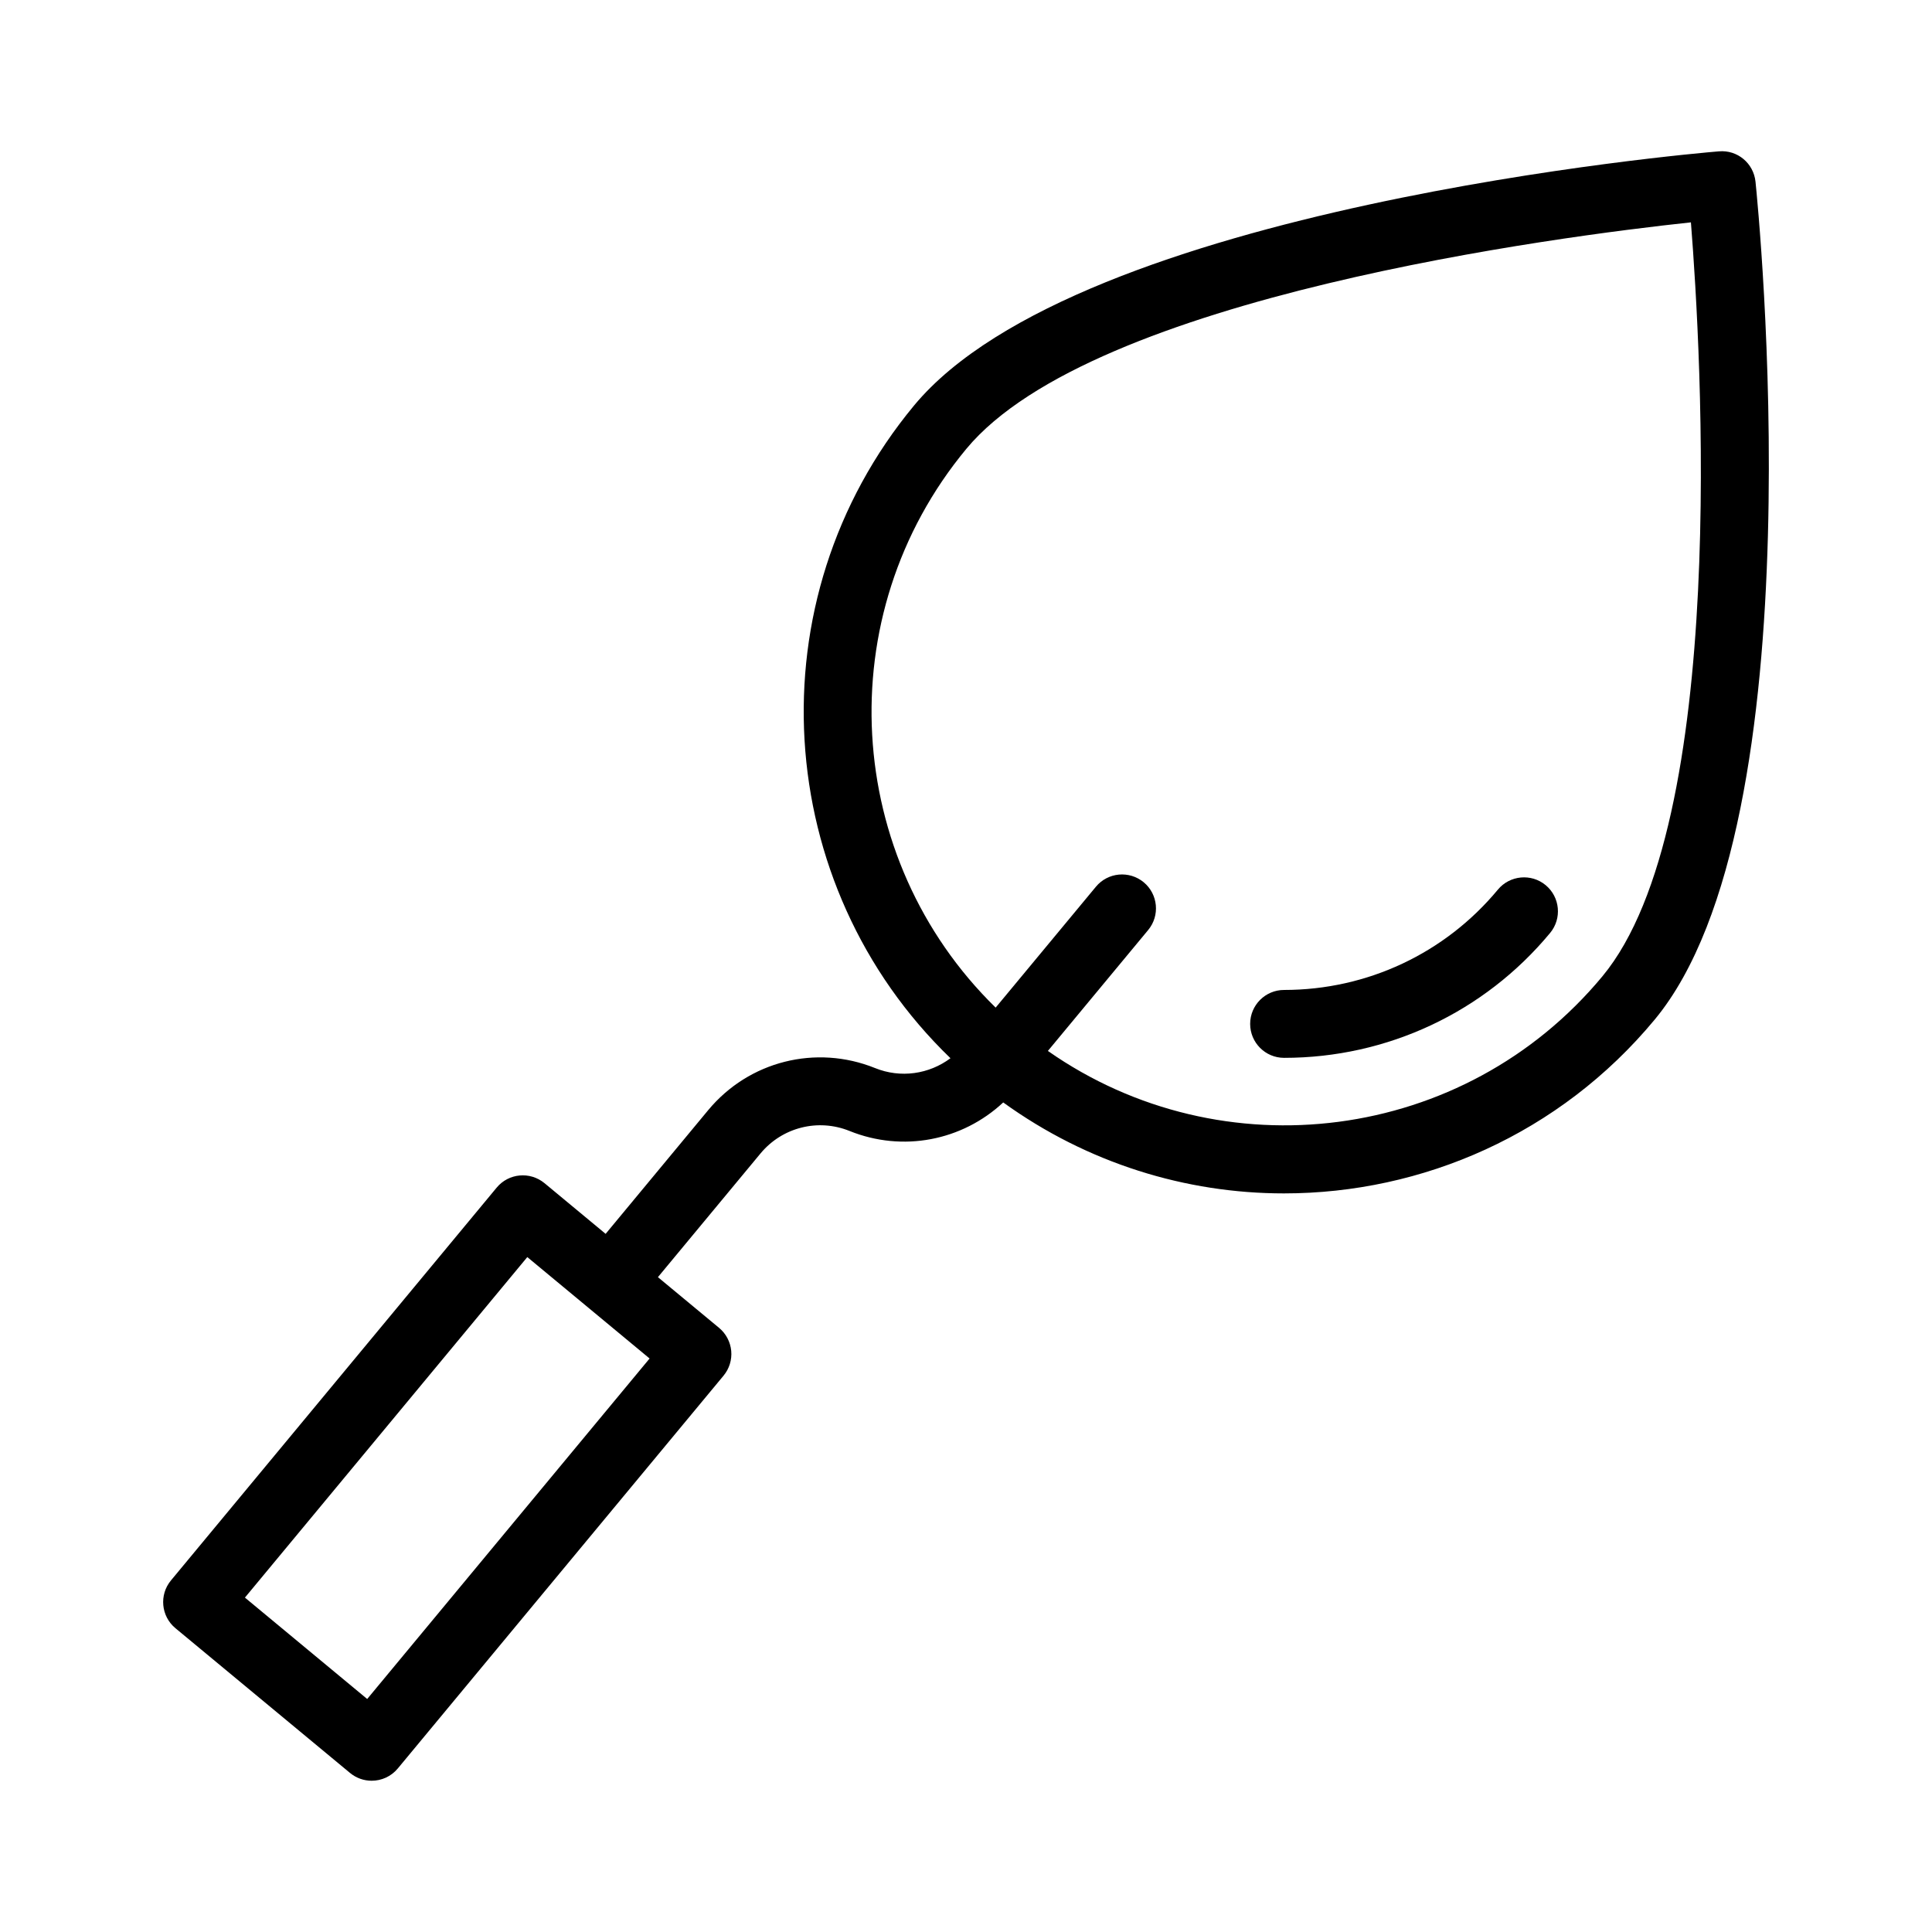 <?xml version="1.0" encoding="UTF-8"?>
<!-- Uploaded to: SVG Repo, www.svgrepo.com, Generator: SVG Repo Mixer Tools -->
<svg fill="#000000" width="800px" height="800px" version="1.1" viewBox="144 144 512 512" xmlns="http://www.w3.org/2000/svg">
 <g>
  <path d="m236.75 613.84c1.68 1.391 3.715 2.074 5.738 2.074 2.59 0 5.156-1.105 6.934-3.254l86.32-104.09c1.527-1.836 2.258-4.203 2.039-6.574-0.227-2.375-1.379-4.57-3.215-6.094l-16.211-13.441 27.176-32.77c5.762-6.953 15.262-9.348 23.625-5.965 14.094 5.684 29.836 2.578 40.707-7.566 22.348 16.133 48.41 24.105 74.402 24.105 36.664 0 73.07-15.695 98.242-46.055 43.684-52.676 27.43-215.17 26.719-222.06-0.508-4.867-4.769-8.473-9.699-8.039-6.91 0.57-169.61 14.672-213.29 67.352-42.793 51.609-37.824 127.17 9.648 172.98-5.68 4.238-13.203 5.359-20 2.602-15.656-6.309-33.422-1.84-44.211 11.164l-27.176 32.777-16.207-13.438c-3.848-3.168-9.508-2.633-12.668 1.188l-86.312 104.09c-3.172 3.82-2.644 9.496 1.176 12.664zm163.34-350.89c33.555-40.453 157.57-56.344 192.02-60.023 2.75 34.527 10.094 159.35-23.449 199.8-36.621 44.145-100.8 52.094-146.96 19.781l26.57-32.035c3.172-3.82 2.644-9.492-1.176-12.664-3.832-3.168-9.508-2.641-12.668 1.184l-26.57 32.035c-40.305-39.402-44.359-103.95-7.766-148.08zm-116.35 214.19 16.191 13.426c0.004 0.004 0.004 0.008 0.008 0.012 0.004 0.004 0.008 0.004 0.016 0.008l16.195 13.43-74.84 90.234-32.402-26.871z"/>
  <path d="m484.3 424.34c27.359 0 53.059-12.062 70.496-33.098 3.172-3.82 2.644-9.492-1.176-12.664-3.82-3.176-9.508-2.633-12.668 1.184-14.012 16.895-34.66 26.586-56.652 26.586-4.973 0-8.996 4.027-8.996 8.996s4.023 8.996 8.996 8.996z"/>
 </g>
</svg>